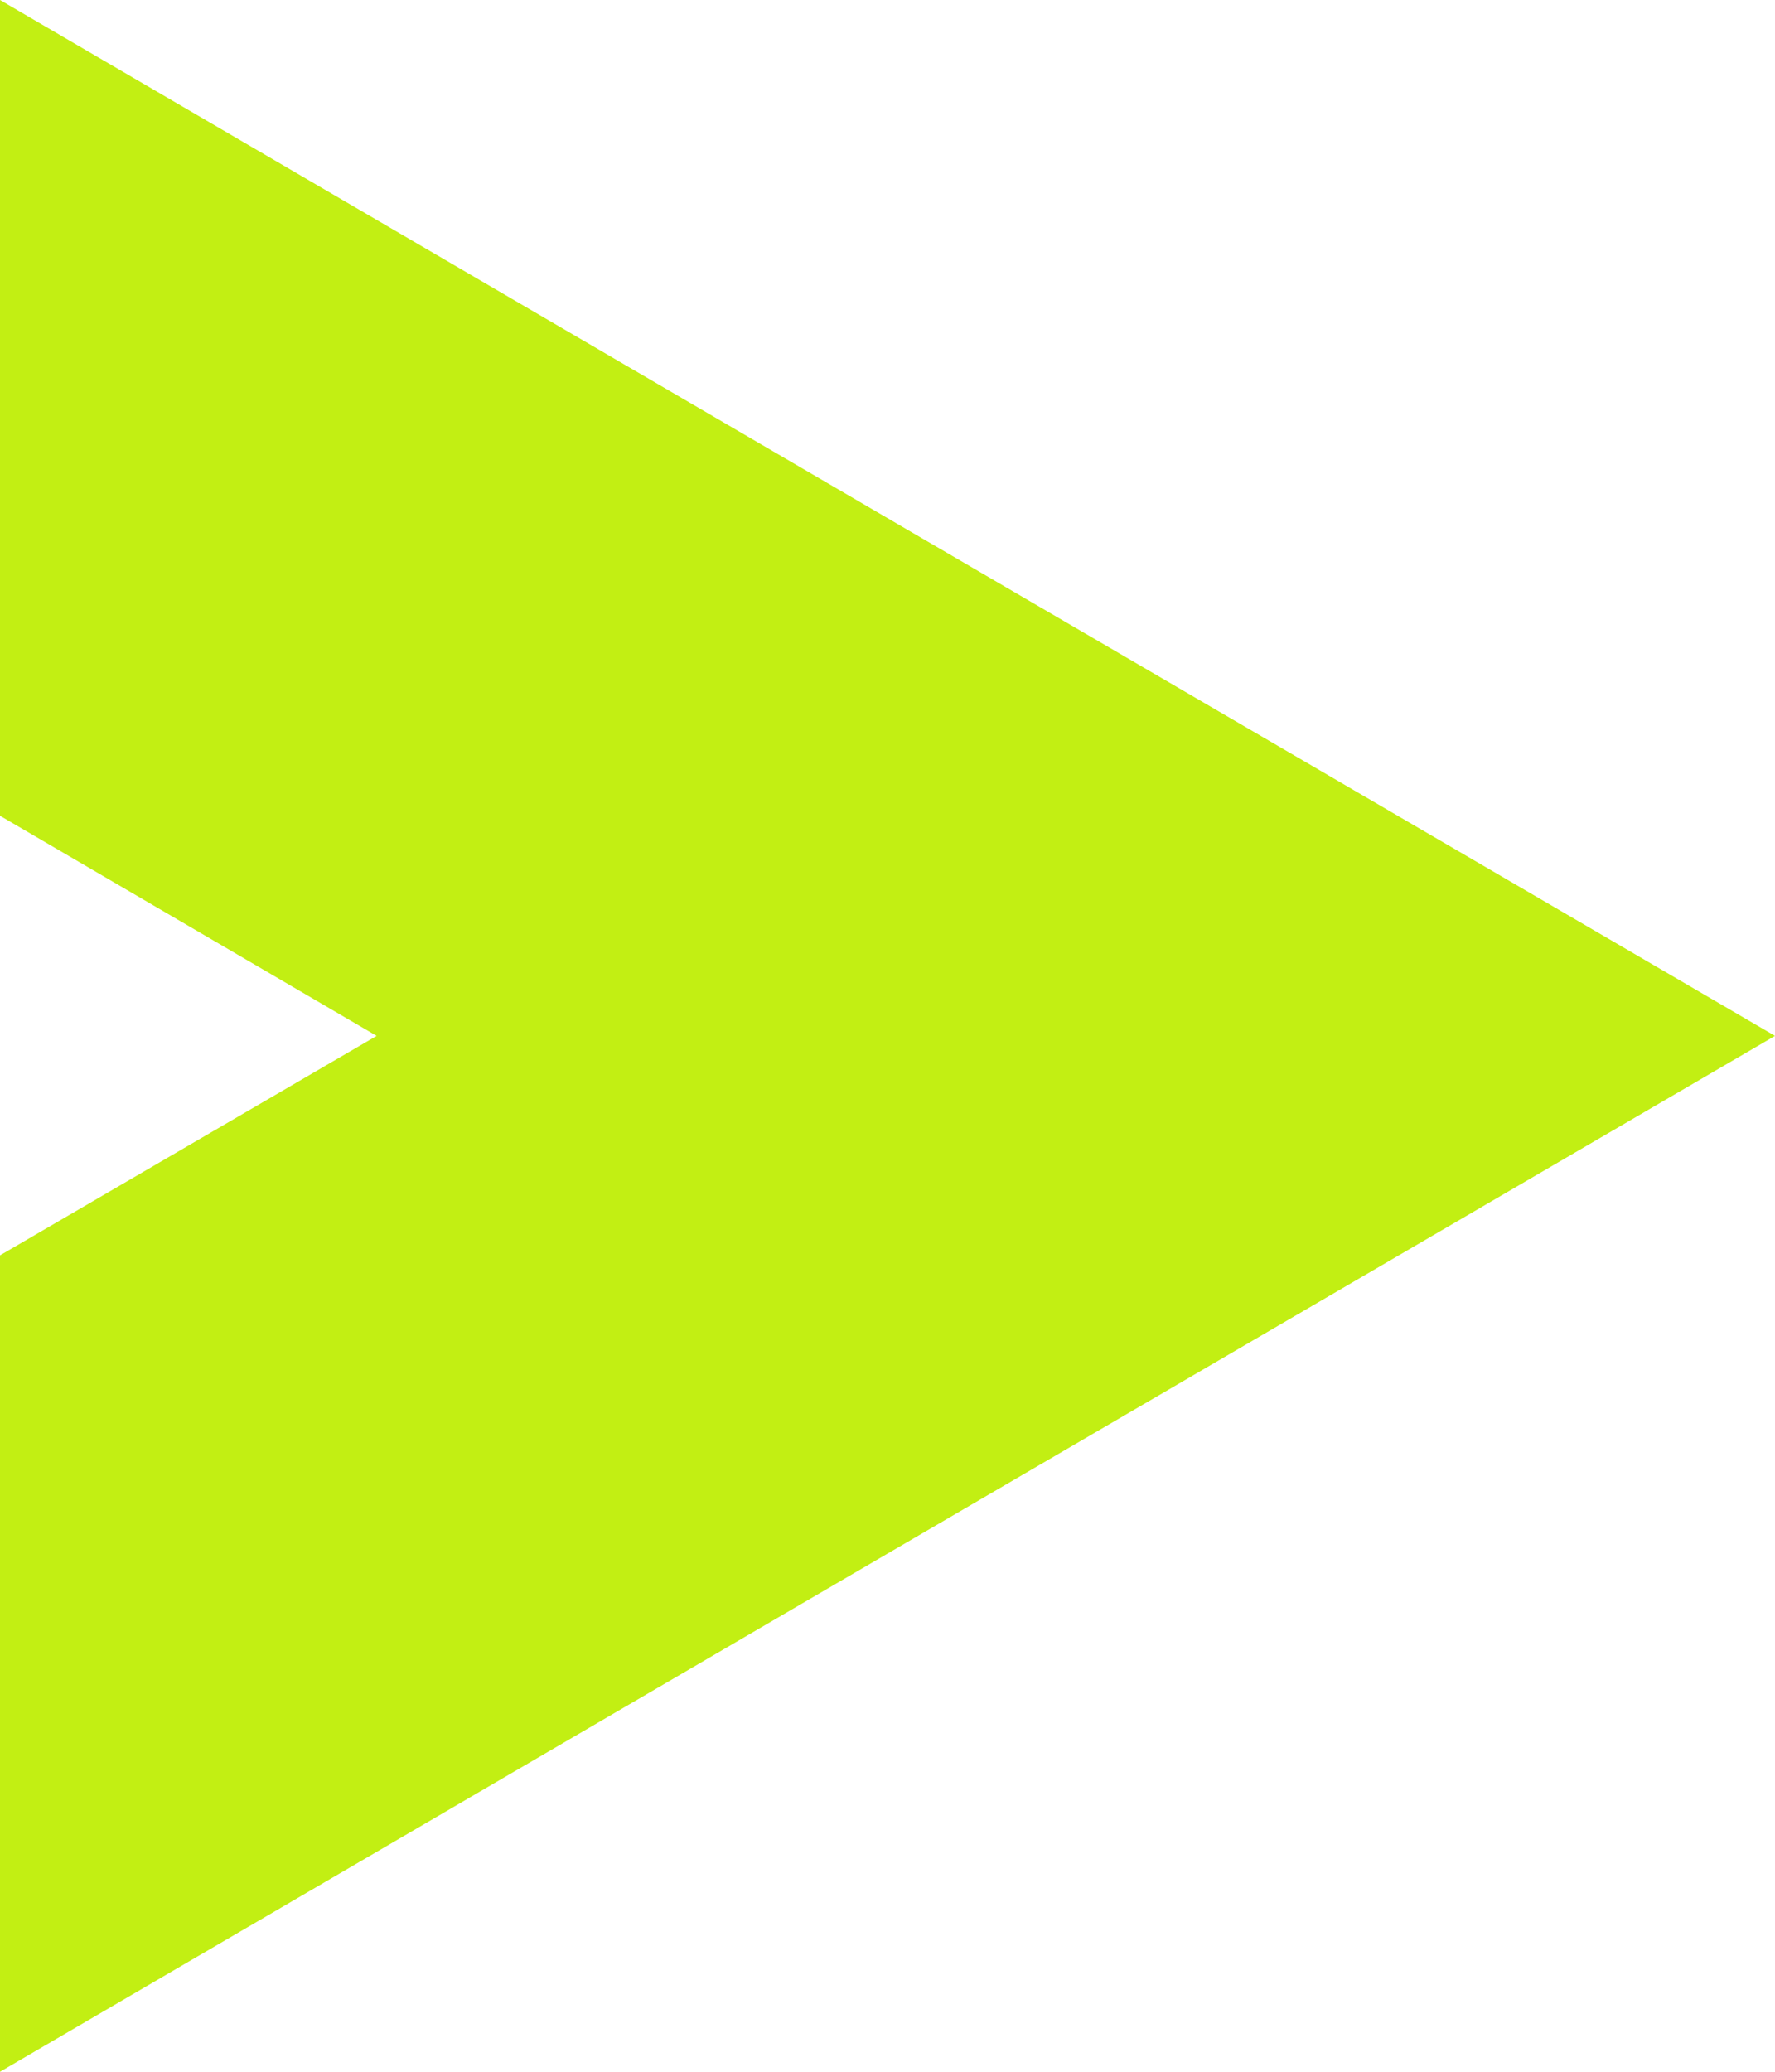 <?xml version="1.0" encoding="UTF-8"?> <svg xmlns="http://www.w3.org/2000/svg" width="240" height="280" viewBox="0 0 240 280" fill="none"> <path d="M50.928 140L-9.54347e-06 169.662L-1.43665e-05 280L119.957 210L240 140L119.957 70L-2.12729e-06 -1.04907e-05L-6.94647e-06 110.25L50.928 140Z" fill="#C2EF13"></path> </svg> 